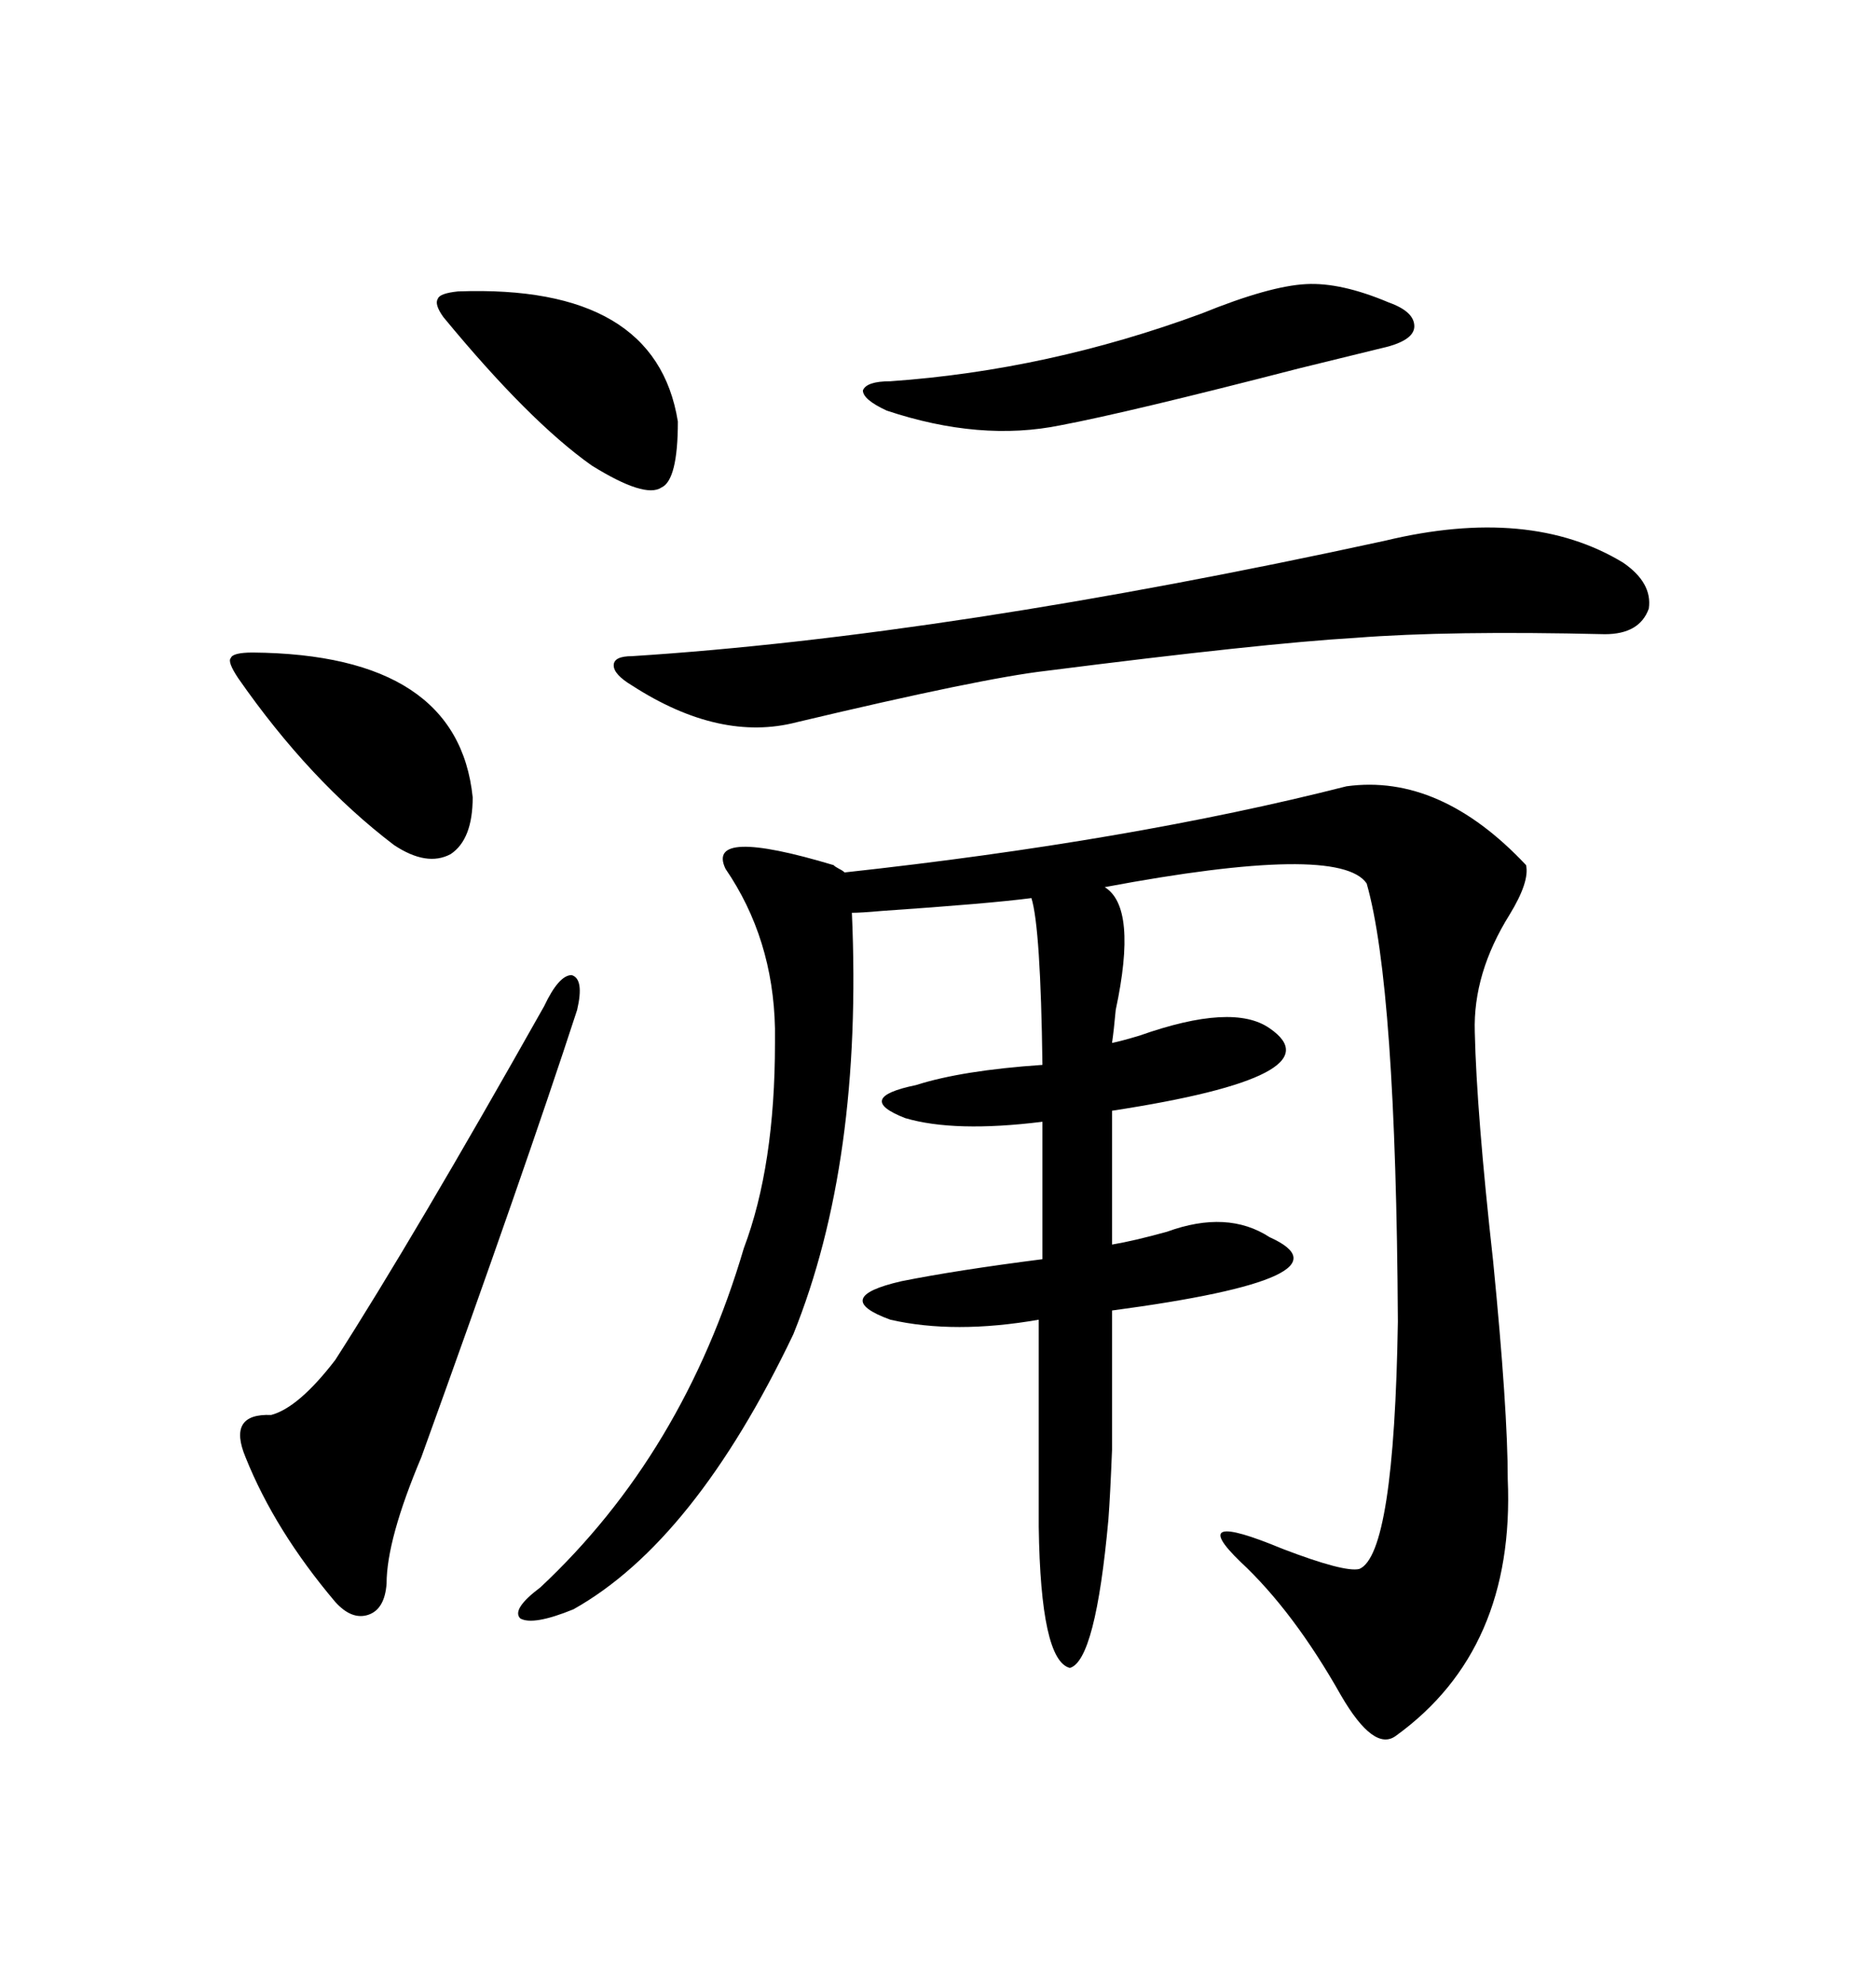 <svg xmlns="http://www.w3.org/2000/svg" xmlns:xlink="http://www.w3.org/1999/xlink" width="300" height="317.285"><path d="M215.33 125.68L215.33 125.68Q230.27 123.63 244.04 138.28L244.04 138.28Q244.63 140.92 241.41 146.19L241.41 146.19Q235.55 155.57 235.84 164.94L235.84 164.94Q236.13 177.83 238.77 201.56L238.77 201.56Q241.11 225.29 241.11 236.43L241.11 236.43Q242.29 263.67 223.24 277.44L223.24 277.44Q219.73 280.08 214.45 271.00L214.45 271.00Q206.84 257.52 198.34 249.61L198.34 249.61Q189.55 241.11 205.08 247.56L205.08 247.56Q215.04 251.37 217.38 250.78L217.38 250.78Q222.95 248.44 223.54 211.23L223.54 211.23Q223.24 157.62 218.55 141.21L218.55 141.21Q214.16 134.77 176.66 141.80L176.66 141.80Q181.93 145.02 178.42 161.43L178.42 161.43Q178.13 164.65 177.83 166.70L177.83 166.70Q179.30 166.41 182.23 165.53L182.23 165.53Q197.17 160.25 203.03 164.36L203.03 164.36Q214.16 171.97 177.83 177.54L177.83 177.54L177.83 198.93Q181.35 198.34 186.62 196.88L186.62 196.88Q196.29 193.36 203.03 197.75L203.03 197.75Q217.38 204.20 177.83 209.47L177.83 209.47Q177.83 225.59 177.83 231.74L177.83 231.74Q177.54 239.06 177.25 242.87L177.25 242.87Q175.20 265.43 171.09 266.60L171.09 266.60Q166.41 265.43 166.11 244.04L166.11 244.04L166.11 210.94Q152.64 213.28 142.38 210.94L142.38 210.94Q132.71 207.42 144.14 204.79L144.14 204.79Q152.93 203.03 166.70 201.27L166.70 201.27L166.70 179.30Q152.64 181.05 144.73 178.71L144.73 178.71Q136.52 175.49 146.48 173.44L146.48 173.44Q153.81 171.09 166.70 170.21L166.70 170.21Q166.41 148.24 164.94 143.55L164.94 143.55Q158.20 144.43 140.92 145.61L140.92 145.61Q137.70 145.90 136.23 145.90L136.23 145.90Q137.99 185.74 126.86 213.28L126.86 213.28Q111.04 246.39 91.70 257.23L91.70 257.23Q85.25 259.86 83.20 258.69L83.20 258.69Q81.74 257.23 86.43 253.71L86.43 253.71Q109.28 232.32 118.95 199.51L118.95 199.51Q123.93 186.33 123.93 166.70L123.93 166.70Q123.93 165.23 123.93 164.36L123.93 164.36Q123.63 150 116.02 138.87L116.02 138.87Q112.79 132.13 133.30 138.28L133.30 138.28Q133.59 138.57 134.18 138.87L134.18 138.87Q134.77 139.16 135.06 139.45L135.06 139.45Q180.76 134.47 215.33 125.68ZM221.48 86.43L221.48 86.43Q244.63 80.86 259.57 89.94L259.57 89.94Q264.26 93.16 263.67 97.27L263.67 97.27Q262.21 101.37 256.64 101.37L256.64 101.37Q231.74 100.78 216.80 101.95L216.80 101.95Q201.86 102.83 167.29 107.23L167.29 107.23Q157.03 108.40 127.44 115.43L127.44 115.43Q115.14 118.65 101.07 109.57L101.07 109.57Q98.14 107.81 98.14 106.35L98.14 106.35Q98.14 104.88 101.07 104.88L101.07 104.88Q151.46 101.66 221.48 86.43ZM87.01 160.84L87.01 160.84Q89.36 155.86 91.41 155.86L91.41 155.86Q93.46 156.45 92.29 161.43L92.29 161.43Q83.79 187.50 67.38 232.91L67.38 232.91Q61.82 246.09 61.82 253.13L61.82 253.13Q61.52 257.23 58.89 258.11L58.89 258.11Q56.25 258.98 53.61 256.05L53.61 256.05Q43.95 244.63 39.26 232.91L39.26 232.91Q36.33 225.88 43.36 226.17L43.36 226.17Q47.75 225 53.61 217.38L53.61 217.38Q66.21 197.75 87.01 160.84ZM192.19 50.10L192.19 50.10Q203.03 45.70 208.89 45.41L208.89 45.41Q214.45 45.12 222.07 48.34L222.07 48.34Q226.17 49.80 226.17 52.15L226.17 52.15Q226.17 54.20 222.07 55.37L222.07 55.37Q218.55 56.25 207.71 58.89L207.71 58.89Q180.47 65.92 169.63 67.97L169.63 67.97Q156.74 70.61 141.80 65.63L141.80 65.63Q137.99 63.87 137.99 62.40L137.99 62.40Q138.57 60.94 142.38 60.94L142.38 60.94Q167.58 59.18 192.19 50.10ZM40.43 104.30L40.43 104.30Q73.24 104.59 75.59 127.44L75.59 127.44Q75.59 134.18 72.07 136.52L72.07 136.52Q68.26 138.57 62.99 135.06L62.99 135.06Q49.51 124.80 38.09 108.40L38.09 108.40Q36.33 105.76 36.91 105.18L36.91 105.18Q37.21 104.30 40.43 104.30ZM73.24 46.58L73.24 46.58Q104.88 45.41 108.40 67.38L108.40 67.38Q108.40 76.76 105.76 77.93L105.76 77.93Q103.13 79.69 94.63 74.41L94.63 74.41Q84.67 67.38 70.90 50.68L70.90 50.68Q69.43 48.63 70.02 47.75L70.02 47.75Q70.31 46.88 73.24 46.58Z"/></svg>